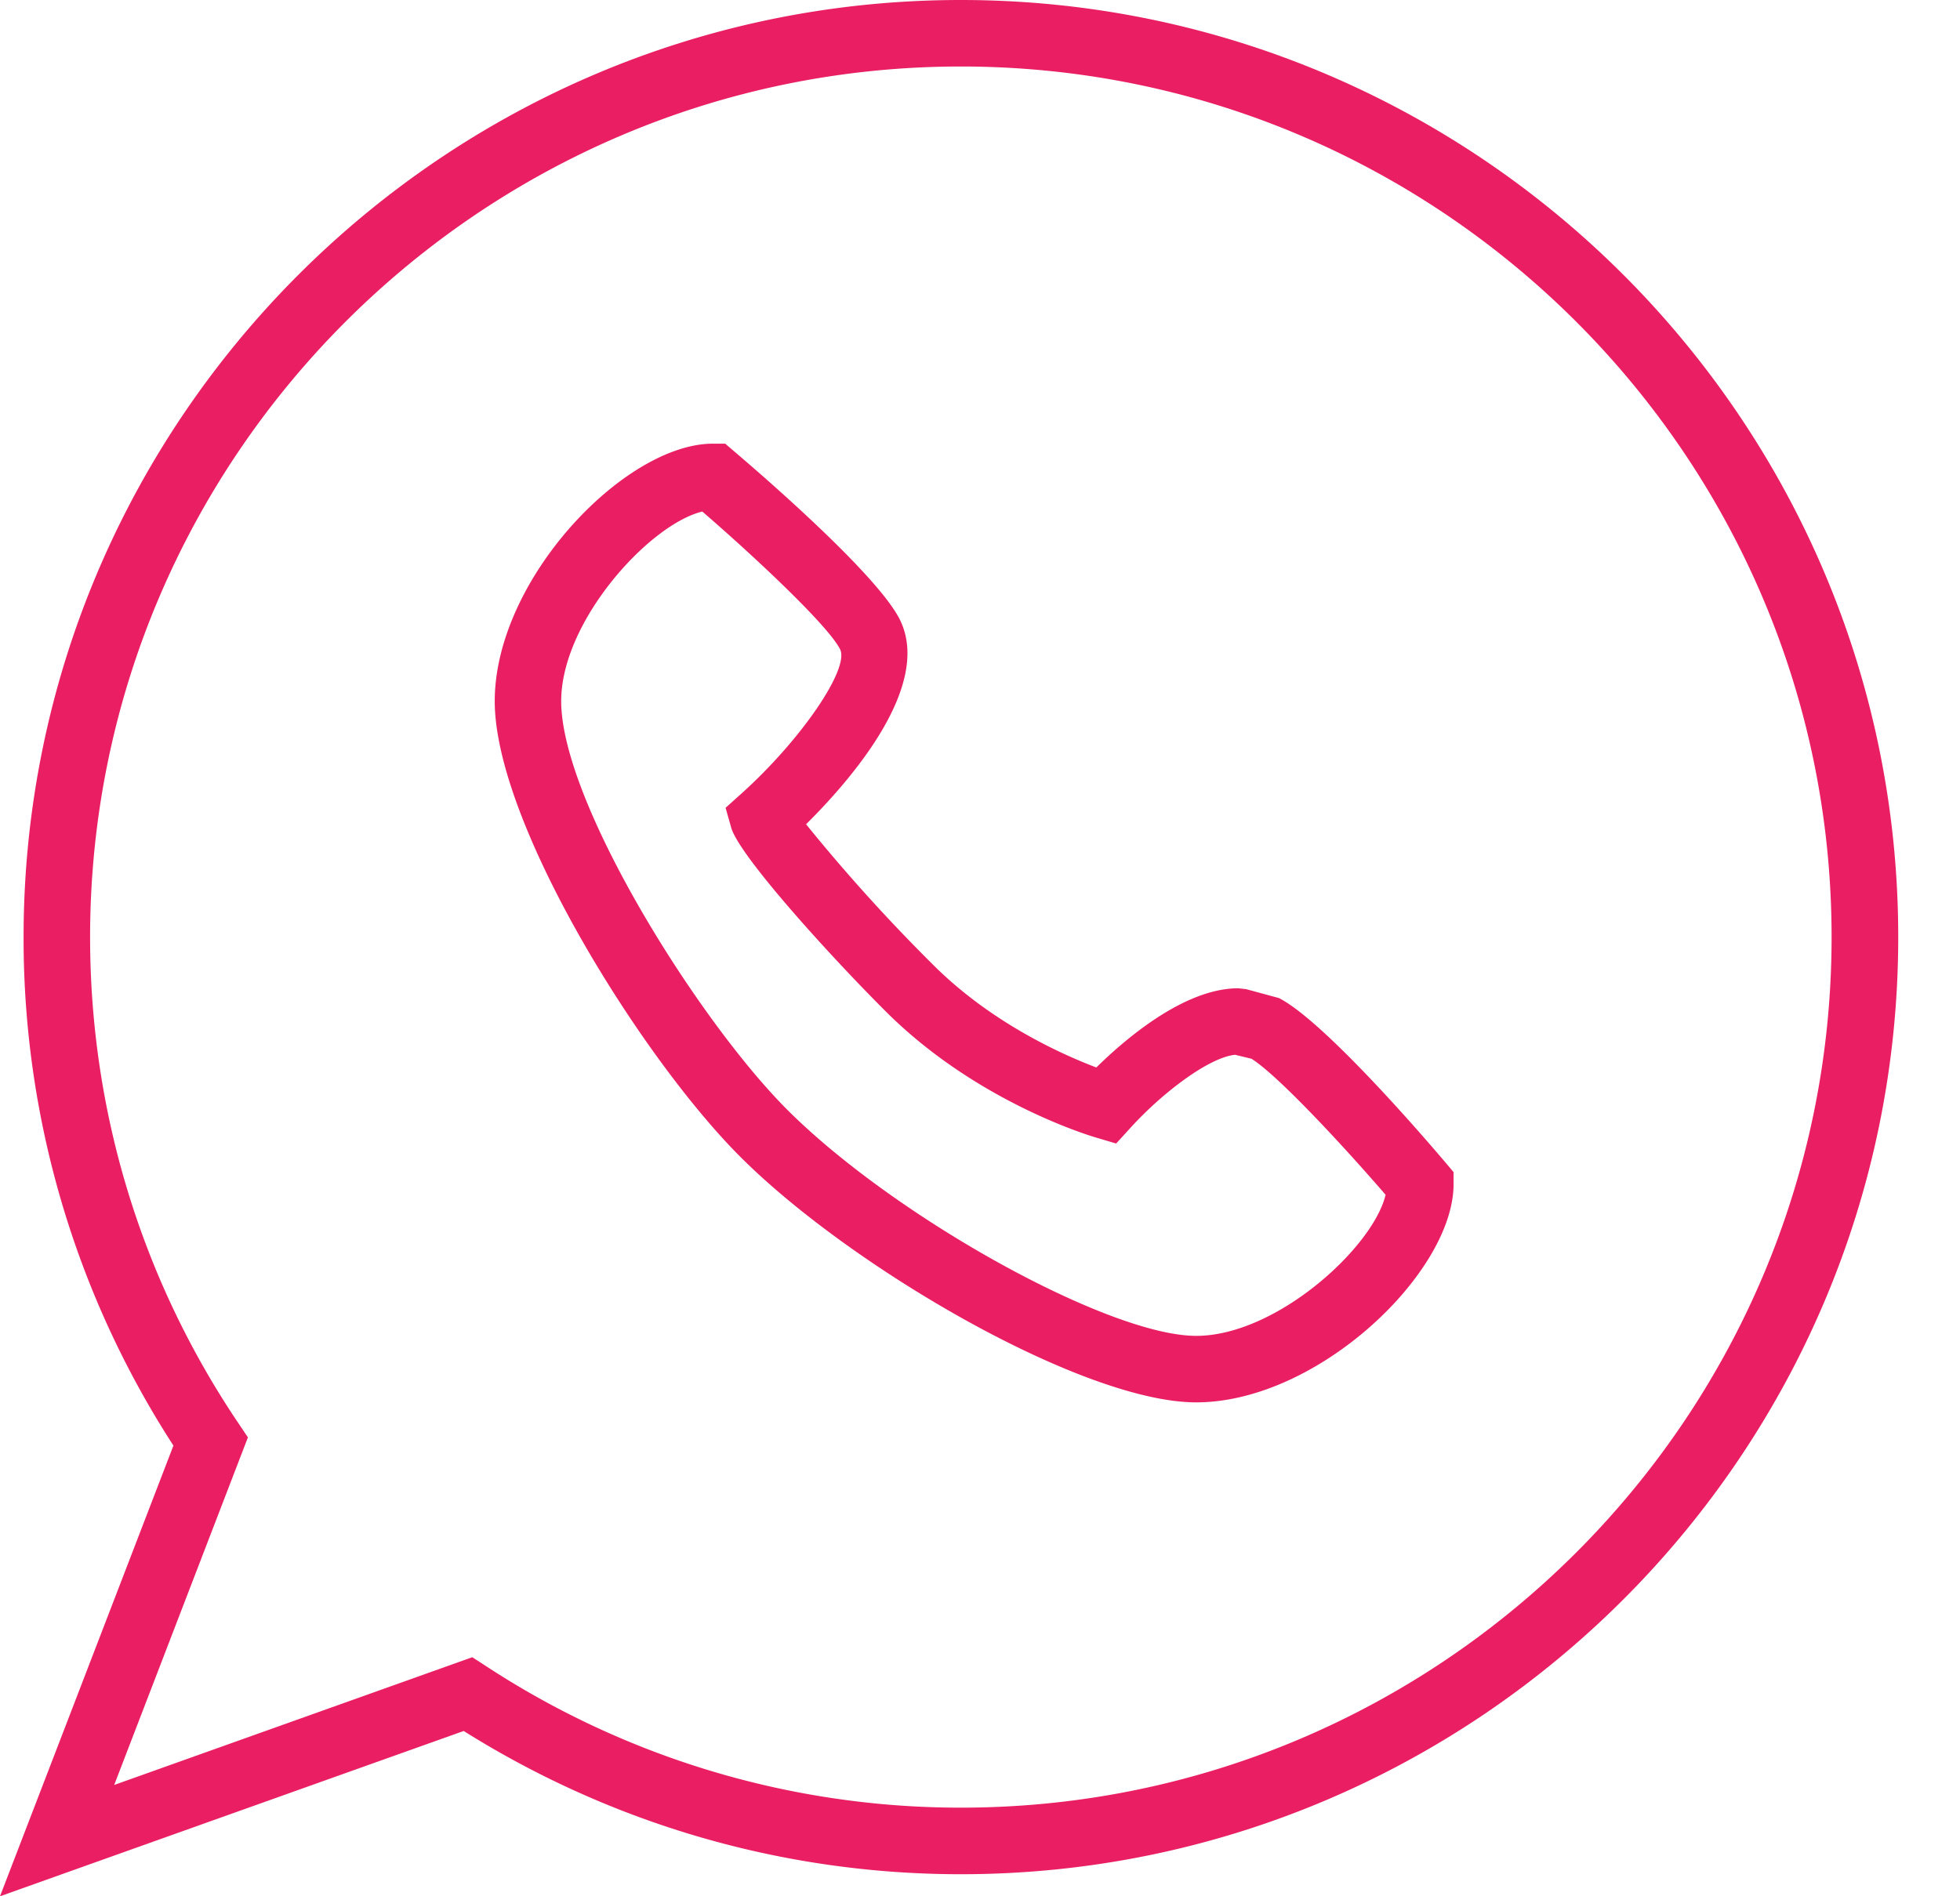 <svg width="31" height="30" fill="none" xmlns="http://www.w3.org/2000/svg">
    <path d="M0 30l2.743-7.13a14.755 14.755 0 01-2.37-8.044C.373 6.65 7.023 0 15.197 0s14.826 6.65 14.826 14.826c0 8.174-6.652 14.825-14.825 14.825-2.79 0-5.502-.784-7.864-2.266L0 30zm7.47-3.782l.219.142a13.693 13.693 0 007.508 2.238c7.596 0 13.772-6.177 13.772-13.772 0-7.595-6.177-13.774-13.772-13.774-7.594 0-13.772 6.18-13.772 13.774 0 2.753.81 5.41 2.343 7.686l.153.228-2.115 5.499 5.664-2.021z" fill="#E91E63"/>
    <path d="M18.919 22.186c-1.791 0-5.461-2.135-7.21-3.885-1.564-1.563-3.884-5.28-3.884-7.208s2.058-4.074 3.451-4.074h.194l.146.125c.37.315 2.235 1.917 2.61 2.646.54 1.053-.78 2.56-1.477 3.25a27.587 27.587 0 002.004 2.218c.928.93 2.06 1.43 2.587 1.63.458-.45 1.391-1.253 2.245-1.253l.125.014.519.141c.722.371 2.324 2.236 2.636 2.605l.125.148v.192c0 1.395-2.144 3.451-4.071 3.451zM11.108 8.093c-.833.2-2.232 1.73-2.232 3 0 1.593 2.164 5.052 3.577 6.465 1.705 1.704 5.088 3.576 6.466 3.576 1.269 0 2.799-1.4 2.996-2.232-.701-.812-1.716-1.9-2.121-2.152l-.26-.063c-.42.044-1.16.61-1.658 1.16l-.223.244-.32-.095c-.193-.057-1.932-.604-3.325-1.996-.913-.912-2.32-2.469-2.443-2.906l-.089-.314.244-.219c.948-.851 1.724-1.986 1.566-2.291-.19-.374-1.333-1.447-2.178-2.177z" fill="#E91E63"/>
</svg>
